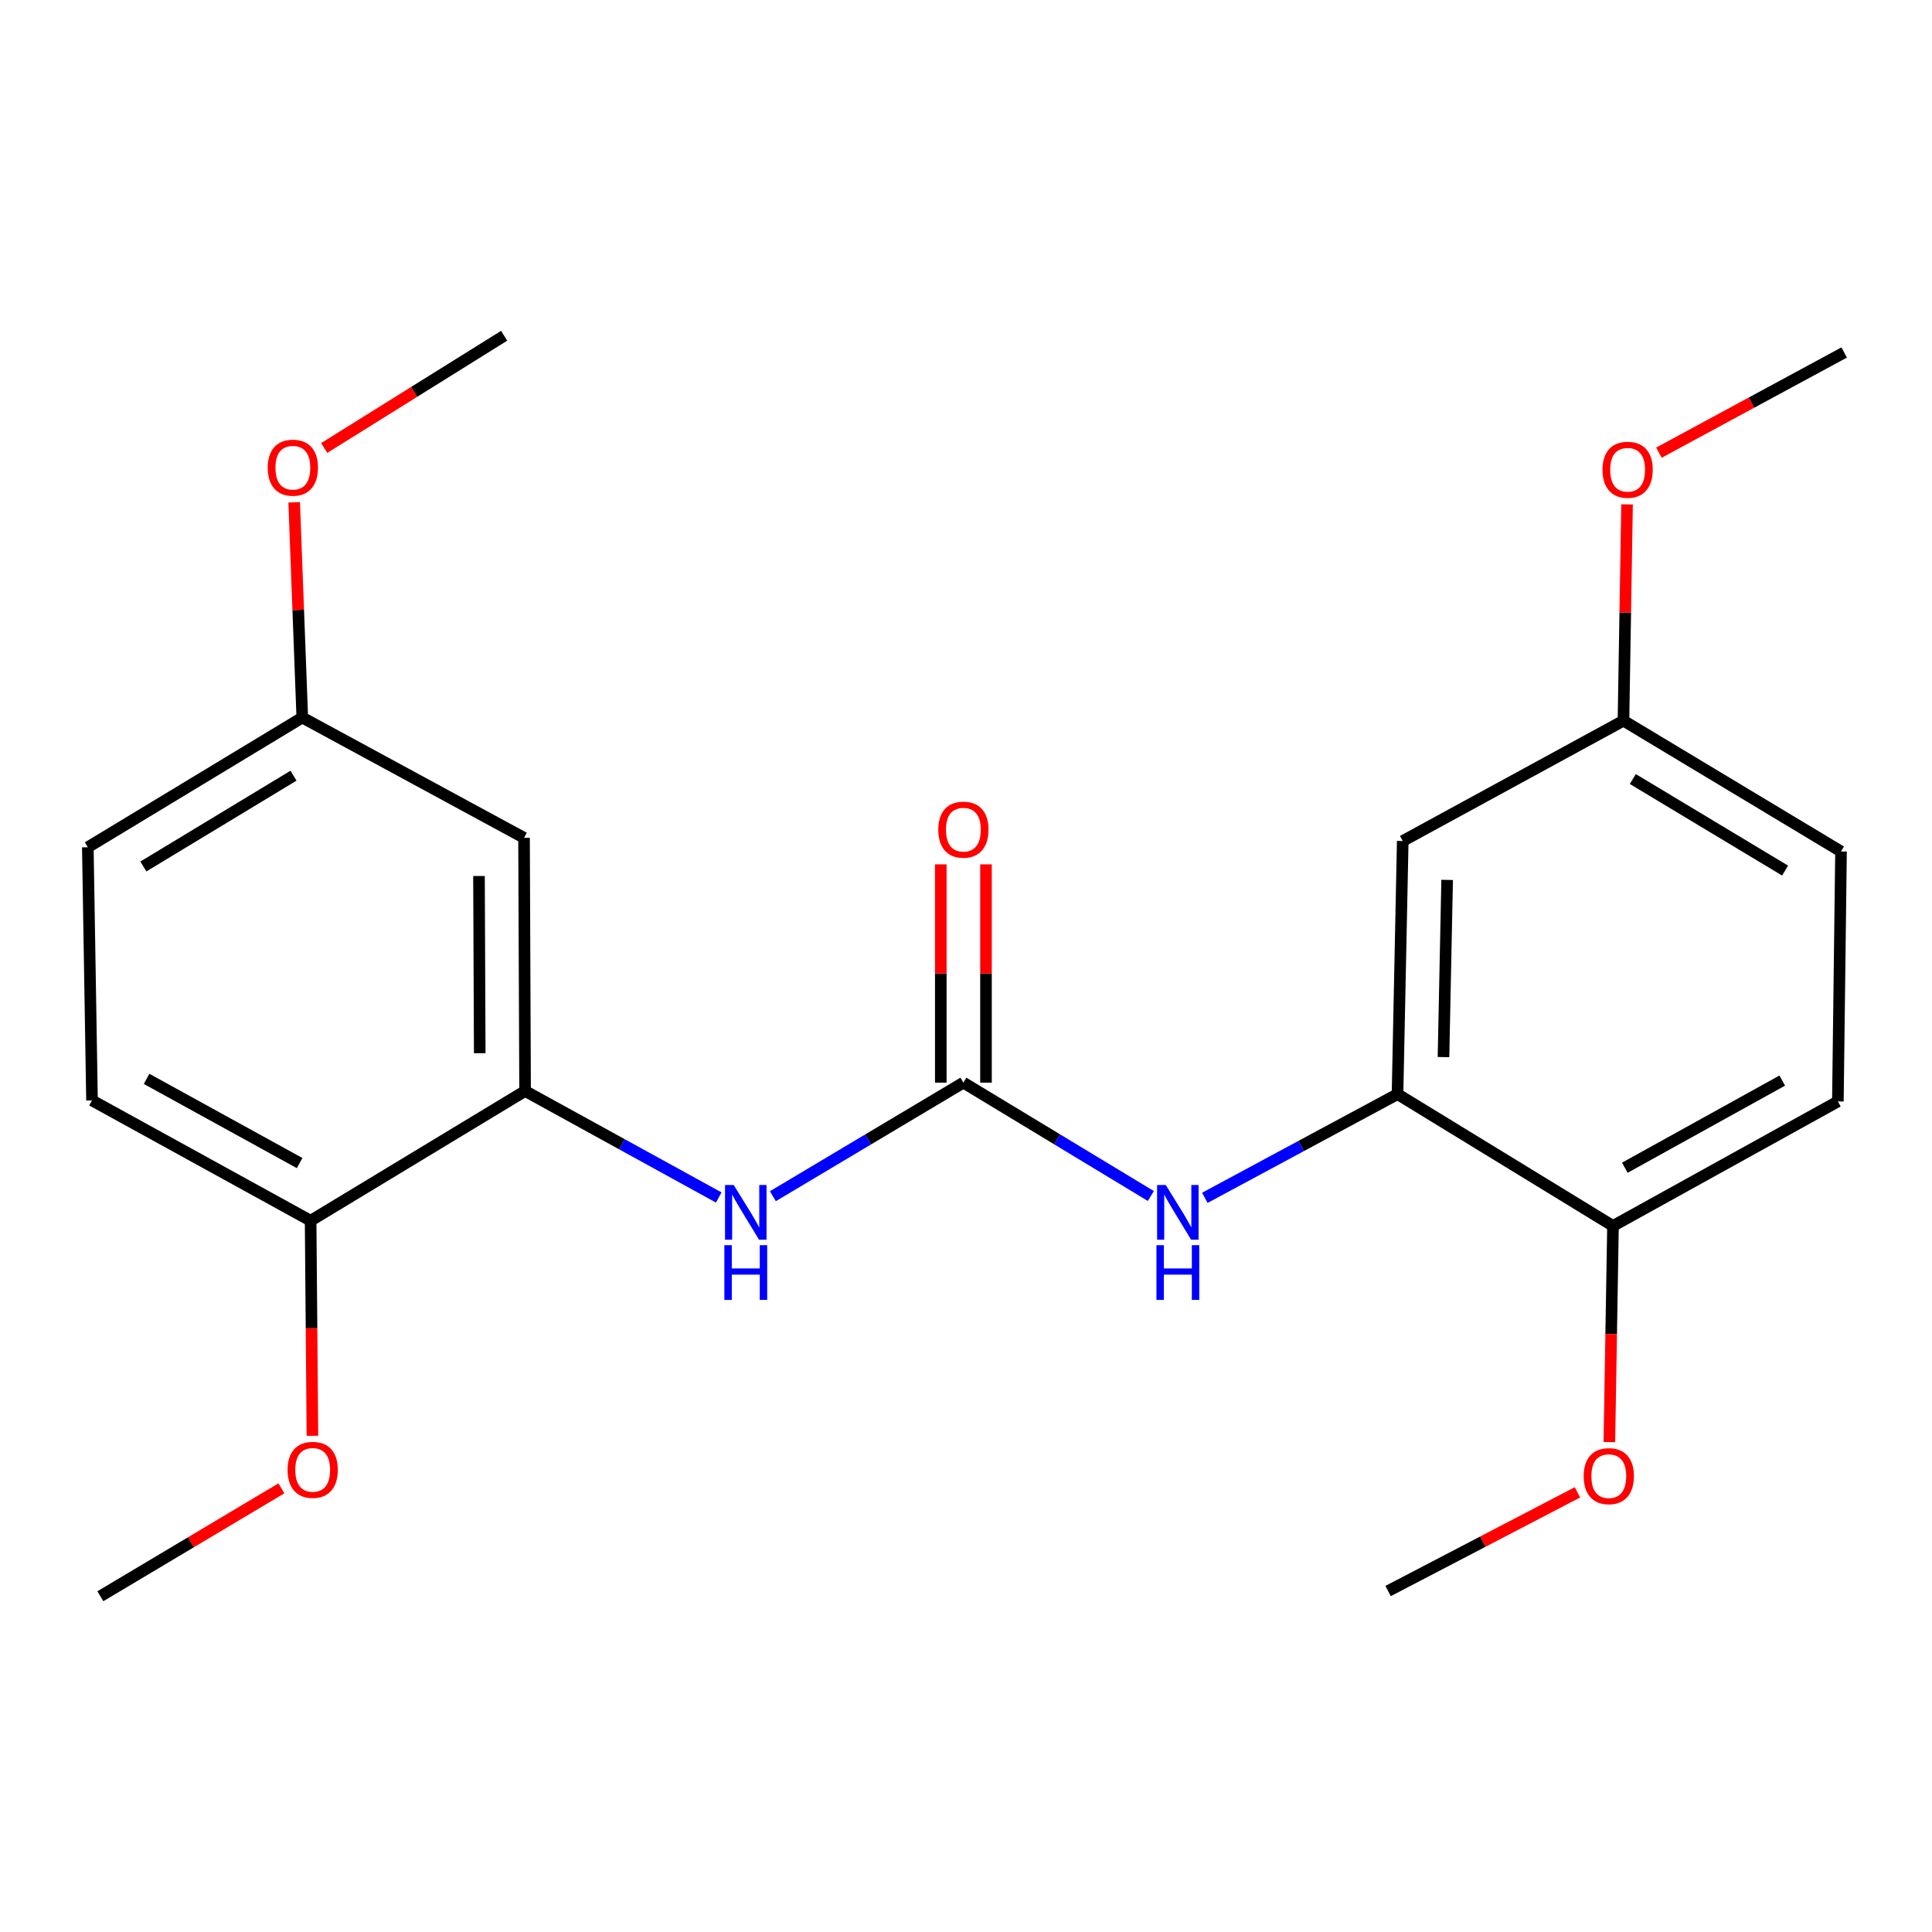 <?xml version='1.0' encoding='iso-8859-1'?>
<svg version='1.1' baseProfile='full'
              xmlns='http://www.w3.org/2000/svg'
                      xmlns:rdkit='http://www.rdkit.org/xml'
                      xmlns:xlink='http://www.w3.org/1999/xlink'
                  xml:space='preserve'
width='1000px' height='1000px' viewBox='0 0 1000 1000'>
<!-- END OF HEADER -->
<rect style='opacity:1.0;fill:#FFFFFF;stroke:none' width='1000' height='1000' x='0' y='0'> </rect>
<path class='bond-2' d='M 498.648,560.371 L 547.16,589.714' style='fill:none;fill-rule:evenodd;stroke:#000000;stroke-width:6px;stroke-linecap:butt;stroke-linejoin:miter;stroke-opacity:1' />
<path class='bond-2' d='M 547.16,589.714 L 595.673,619.056' style='fill:none;fill-rule:evenodd;stroke:#0000FF;stroke-width:6px;stroke-linecap:butt;stroke-linejoin:miter;stroke-opacity:1' />
<path class='bond-3' d='M 498.648,560.371 L 449.341,589.764' style='fill:none;fill-rule:evenodd;stroke:#000000;stroke-width:6px;stroke-linecap:butt;stroke-linejoin:miter;stroke-opacity:1' />
<path class='bond-3' d='M 449.341,589.764 L 400.034,619.157' style='fill:none;fill-rule:evenodd;stroke:#0000FF;stroke-width:6px;stroke-linecap:butt;stroke-linejoin:miter;stroke-opacity:1' />
<path class='bond-8' d='M 510.346,560.371 L 510.346,503.877' style='fill:none;fill-rule:evenodd;stroke:#000000;stroke-width:6px;stroke-linecap:butt;stroke-linejoin:miter;stroke-opacity:1' />
<path class='bond-8' d='M 510.346,503.877 L 510.346,447.384' style='fill:none;fill-rule:evenodd;stroke:#FF0000;stroke-width:6px;stroke-linecap:butt;stroke-linejoin:miter;stroke-opacity:1' />
<path class='bond-8' d='M 486.951,560.371 L 486.951,503.877' style='fill:none;fill-rule:evenodd;stroke:#000000;stroke-width:6px;stroke-linecap:butt;stroke-linejoin:miter;stroke-opacity:1' />
<path class='bond-8' d='M 486.951,503.877 L 486.951,447.384' style='fill:none;fill-rule:evenodd;stroke:#FF0000;stroke-width:6px;stroke-linecap:butt;stroke-linejoin:miter;stroke-opacity:1' />
<path class='bond-0' d='M 723.354,566.324 L 673.489,593.16' style='fill:none;fill-rule:evenodd;stroke:#000000;stroke-width:6px;stroke-linecap:butt;stroke-linejoin:miter;stroke-opacity:1' />
<path class='bond-0' d='M 673.489,593.16 L 623.624,619.997' style='fill:none;fill-rule:evenodd;stroke:#0000FF;stroke-width:6px;stroke-linecap:butt;stroke-linejoin:miter;stroke-opacity:1' />
<path class='bond-5' d='M 723.354,566.324 L 726.058,435.301' style='fill:none;fill-rule:evenodd;stroke:#000000;stroke-width:6px;stroke-linecap:butt;stroke-linejoin:miter;stroke-opacity:1' />
<path class='bond-5' d='M 747.149,547.153 L 749.042,455.437' style='fill:none;fill-rule:evenodd;stroke:#000000;stroke-width:6px;stroke-linecap:butt;stroke-linejoin:miter;stroke-opacity:1' />
<path class='bond-7' d='M 723.354,566.324 L 834.882,634.545' style='fill:none;fill-rule:evenodd;stroke:#000000;stroke-width:6px;stroke-linecap:butt;stroke-linejoin:miter;stroke-opacity:1' />
<path class='bond-1' d='M 271.785,564.699 L 321.901,592.258' style='fill:none;fill-rule:evenodd;stroke:#000000;stroke-width:6px;stroke-linecap:butt;stroke-linejoin:miter;stroke-opacity:1' />
<path class='bond-1' d='M 321.901,592.258 L 372.017,619.816' style='fill:none;fill-rule:evenodd;stroke:#0000FF;stroke-width:6px;stroke-linecap:butt;stroke-linejoin:miter;stroke-opacity:1' />
<path class='bond-4' d='M 271.785,564.699 L 271.239,433.663' style='fill:none;fill-rule:evenodd;stroke:#000000;stroke-width:6px;stroke-linecap:butt;stroke-linejoin:miter;stroke-opacity:1' />
<path class='bond-4' d='M 248.309,545.141 L 247.927,453.416' style='fill:none;fill-rule:evenodd;stroke:#000000;stroke-width:6px;stroke-linecap:butt;stroke-linejoin:miter;stroke-opacity:1' />
<path class='bond-6' d='M 271.785,564.699 L 160.777,631.842' style='fill:none;fill-rule:evenodd;stroke:#000000;stroke-width:6px;stroke-linecap:butt;stroke-linejoin:miter;stroke-opacity:1' />
<path class='bond-12' d='M 271.239,433.663 L 156.462,371.407' style='fill:none;fill-rule:evenodd;stroke:#000000;stroke-width:6px;stroke-linecap:butt;stroke-linejoin:miter;stroke-opacity:1' />
<path class='bond-11' d='M 726.058,435.301 L 840.301,373.019' style='fill:none;fill-rule:evenodd;stroke:#000000;stroke-width:6px;stroke-linecap:butt;stroke-linejoin:miter;stroke-opacity:1' />
<path class='bond-9' d='M 160.777,631.842 L 47.625,569.573' style='fill:none;fill-rule:evenodd;stroke:#000000;stroke-width:6px;stroke-linecap:butt;stroke-linejoin:miter;stroke-opacity:1' />
<path class='bond-9' d='M 155.084,602.006 L 75.877,558.417' style='fill:none;fill-rule:evenodd;stroke:#000000;stroke-width:6px;stroke-linecap:butt;stroke-linejoin:miter;stroke-opacity:1' />
<path class='bond-16' d='M 160.777,631.842 L 161.243,687.504' style='fill:none;fill-rule:evenodd;stroke:#000000;stroke-width:6px;stroke-linecap:butt;stroke-linejoin:miter;stroke-opacity:1' />
<path class='bond-16' d='M 161.243,687.504 L 161.709,743.166' style='fill:none;fill-rule:evenodd;stroke:#FF0000;stroke-width:6px;stroke-linecap:butt;stroke-linejoin:miter;stroke-opacity:1' />
<path class='bond-10' d='M 834.882,634.545 L 951.283,570.106' style='fill:none;fill-rule:evenodd;stroke:#000000;stroke-width:6px;stroke-linecap:butt;stroke-linejoin:miter;stroke-opacity:1' />
<path class='bond-10' d='M 841.011,604.412 L 922.492,559.304' style='fill:none;fill-rule:evenodd;stroke:#000000;stroke-width:6px;stroke-linecap:butt;stroke-linejoin:miter;stroke-opacity:1' />
<path class='bond-15' d='M 834.882,634.545 L 833.944,690.48' style='fill:none;fill-rule:evenodd;stroke:#000000;stroke-width:6px;stroke-linecap:butt;stroke-linejoin:miter;stroke-opacity:1' />
<path class='bond-15' d='M 833.944,690.48 L 833.006,746.414' style='fill:none;fill-rule:evenodd;stroke:#FF0000;stroke-width:6px;stroke-linecap:butt;stroke-linejoin:miter;stroke-opacity:1' />
<path class='bond-14' d='M 47.625,569.573 L 45.455,438.537' style='fill:none;fill-rule:evenodd;stroke:#000000;stroke-width:6px;stroke-linecap:butt;stroke-linejoin:miter;stroke-opacity:1' />
<path class='bond-13' d='M 951.283,570.106 L 952.908,440.721' style='fill:none;fill-rule:evenodd;stroke:#000000;stroke-width:6px;stroke-linecap:butt;stroke-linejoin:miter;stroke-opacity:1' />
<path class='bond-18' d='M 840.301,373.019 L 841.231,317.045' style='fill:none;fill-rule:evenodd;stroke:#000000;stroke-width:6px;stroke-linecap:butt;stroke-linejoin:miter;stroke-opacity:1' />
<path class='bond-18' d='M 841.231,317.045 L 842.16,261.071' style='fill:none;fill-rule:evenodd;stroke:#FF0000;stroke-width:6px;stroke-linecap:butt;stroke-linejoin:miter;stroke-opacity:1' />
<path class='bond-24' d='M 840.301,373.019 L 952.908,440.721' style='fill:none;fill-rule:evenodd;stroke:#000000;stroke-width:6px;stroke-linecap:butt;stroke-linejoin:miter;stroke-opacity:1' />
<path class='bond-24' d='M 845.138,403.224 L 923.962,450.615' style='fill:none;fill-rule:evenodd;stroke:#000000;stroke-width:6px;stroke-linecap:butt;stroke-linejoin:miter;stroke-opacity:1' />
<path class='bond-17' d='M 156.462,371.407 L 154.364,315.7' style='fill:none;fill-rule:evenodd;stroke:#000000;stroke-width:6px;stroke-linecap:butt;stroke-linejoin:miter;stroke-opacity:1' />
<path class='bond-17' d='M 154.364,315.7 L 152.266,259.993' style='fill:none;fill-rule:evenodd;stroke:#FF0000;stroke-width:6px;stroke-linecap:butt;stroke-linejoin:miter;stroke-opacity:1' />
<path class='bond-23' d='M 156.462,371.407 L 45.455,438.537' style='fill:none;fill-rule:evenodd;stroke:#000000;stroke-width:6px;stroke-linecap:butt;stroke-linejoin:miter;stroke-opacity:1' />
<path class='bond-23' d='M 151.917,401.496 L 74.212,448.486' style='fill:none;fill-rule:evenodd;stroke:#000000;stroke-width:6px;stroke-linecap:butt;stroke-linejoin:miter;stroke-opacity:1' />
<path class='bond-19' d='M 816.491,772.424 L 767.486,797.967' style='fill:none;fill-rule:evenodd;stroke:#FF0000;stroke-width:6px;stroke-linecap:butt;stroke-linejoin:miter;stroke-opacity:1' />
<path class='bond-19' d='M 767.486,797.967 L 718.48,823.509' style='fill:none;fill-rule:evenodd;stroke:#000000;stroke-width:6px;stroke-linecap:butt;stroke-linejoin:miter;stroke-opacity:1' />
<path class='bond-20' d='M 145.657,770.361 L 98.799,798.287' style='fill:none;fill-rule:evenodd;stroke:#FF0000;stroke-width:6px;stroke-linecap:butt;stroke-linejoin:miter;stroke-opacity:1' />
<path class='bond-20' d='M 98.799,798.287 L 51.94,826.213' style='fill:none;fill-rule:evenodd;stroke:#000000;stroke-width:6px;stroke-linecap:butt;stroke-linejoin:miter;stroke-opacity:1' />
<path class='bond-22' d='M 167.81,231.878 L 214.378,202.832' style='fill:none;fill-rule:evenodd;stroke:#FF0000;stroke-width:6px;stroke-linecap:butt;stroke-linejoin:miter;stroke-opacity:1' />
<path class='bond-22' d='M 214.378,202.832 L 260.945,173.787' style='fill:none;fill-rule:evenodd;stroke:#000000;stroke-width:6px;stroke-linecap:butt;stroke-linejoin:miter;stroke-opacity:1' />
<path class='bond-21' d='M 858.645,234.308 L 906.595,208.376' style='fill:none;fill-rule:evenodd;stroke:#FF0000;stroke-width:6px;stroke-linecap:butt;stroke-linejoin:miter;stroke-opacity:1' />
<path class='bond-21' d='M 906.595,208.376 L 954.545,182.443' style='fill:none;fill-rule:evenodd;stroke:#000000;stroke-width:6px;stroke-linecap:butt;stroke-linejoin:miter;stroke-opacity:1' />
<path  class='atom-3' d='M 603.396 613.354
L 612.676 628.354
Q 613.596 629.834, 615.076 632.514
Q 616.556 635.194, 616.636 635.354
L 616.636 613.354
L 620.396 613.354
L 620.396 641.674
L 616.516 641.674
L 606.556 625.274
Q 605.396 623.354, 604.156 621.154
Q 602.956 618.954, 602.596 618.274
L 602.596 641.674
L 598.916 641.674
L 598.916 613.354
L 603.396 613.354
' fill='#0000FF'/>
<path  class='atom-3' d='M 598.576 644.506
L 602.416 644.506
L 602.416 656.546
L 616.896 656.546
L 616.896 644.506
L 620.736 644.506
L 620.736 672.826
L 616.896 672.826
L 616.896 659.746
L 602.416 659.746
L 602.416 672.826
L 598.576 672.826
L 598.576 644.506
' fill='#0000FF'/>
<path  class='atom-4' d='M 379.756 613.354
L 389.036 628.354
Q 389.956 629.834, 391.436 632.514
Q 392.916 635.194, 392.996 635.354
L 392.996 613.354
L 396.756 613.354
L 396.756 641.674
L 392.876 641.674
L 382.916 625.274
Q 381.756 623.354, 380.516 621.154
Q 379.316 618.954, 378.956 618.274
L 378.956 641.674
L 375.276 641.674
L 375.276 613.354
L 379.756 613.354
' fill='#0000FF'/>
<path  class='atom-4' d='M 374.936 644.506
L 378.776 644.506
L 378.776 656.546
L 393.256 656.546
L 393.256 644.506
L 397.096 644.506
L 397.096 672.826
L 393.256 672.826
L 393.256 659.746
L 378.776 659.746
L 378.776 672.826
L 374.936 672.826
L 374.936 644.506
' fill='#0000FF'/>
<path  class='atom-9' d='M 485.648 429.428
Q 485.648 422.628, 489.008 418.828
Q 492.368 415.028, 498.648 415.028
Q 504.928 415.028, 508.288 418.828
Q 511.648 422.628, 511.648 429.428
Q 511.648 436.308, 508.248 440.228
Q 504.848 444.108, 498.648 444.108
Q 492.408 444.108, 489.008 440.228
Q 485.648 436.348, 485.648 429.428
M 498.648 440.908
Q 502.968 440.908, 505.288 438.028
Q 507.648 435.108, 507.648 429.428
Q 507.648 423.868, 505.288 421.068
Q 502.968 418.228, 498.648 418.228
Q 494.328 418.228, 491.968 421.028
Q 489.648 423.828, 489.648 429.428
Q 489.648 435.148, 491.968 438.028
Q 494.328 440.908, 498.648 440.908
' fill='#FF0000'/>
<path  class='atom-16' d='M 819.711 764.05
Q 819.711 757.25, 823.071 753.45
Q 826.431 749.65, 832.711 749.65
Q 838.991 749.65, 842.351 753.45
Q 845.711 757.25, 845.711 764.05
Q 845.711 770.93, 842.311 774.85
Q 838.911 778.73, 832.711 778.73
Q 826.471 778.73, 823.071 774.85
Q 819.711 770.97, 819.711 764.05
M 832.711 775.53
Q 837.031 775.53, 839.351 772.65
Q 841.711 769.73, 841.711 764.05
Q 841.711 758.49, 839.351 755.69
Q 837.031 752.85, 832.711 752.85
Q 828.391 752.85, 826.031 755.65
Q 823.711 758.45, 823.711 764.05
Q 823.711 769.77, 826.031 772.65
Q 828.391 775.53, 832.711 775.53
' fill='#FF0000'/>
<path  class='atom-17' d='M 148.856 760.788
Q 148.856 753.988, 152.216 750.188
Q 155.576 746.388, 161.856 746.388
Q 168.136 746.388, 171.496 750.188
Q 174.856 753.988, 174.856 760.788
Q 174.856 767.668, 171.456 771.588
Q 168.056 775.468, 161.856 775.468
Q 155.616 775.468, 152.216 771.588
Q 148.856 767.708, 148.856 760.788
M 161.856 772.268
Q 166.176 772.268, 168.496 769.388
Q 170.856 766.468, 170.856 760.788
Q 170.856 755.228, 168.496 752.428
Q 166.176 749.588, 161.856 749.588
Q 157.536 749.588, 155.176 752.388
Q 152.856 755.188, 152.856 760.788
Q 152.856 766.508, 155.176 769.388
Q 157.536 772.268, 161.856 772.268
' fill='#FF0000'/>
<path  class='atom-18' d='M 138.588 242.076
Q 138.588 235.276, 141.948 231.476
Q 145.308 227.676, 151.588 227.676
Q 157.868 227.676, 161.228 231.476
Q 164.588 235.276, 164.588 242.076
Q 164.588 248.956, 161.188 252.876
Q 157.788 256.756, 151.588 256.756
Q 145.348 256.756, 141.948 252.876
Q 138.588 248.996, 138.588 242.076
M 151.588 253.556
Q 155.908 253.556, 158.228 250.676
Q 160.588 247.756, 160.588 242.076
Q 160.588 236.516, 158.228 233.716
Q 155.908 230.876, 151.588 230.876
Q 147.268 230.876, 144.908 233.676
Q 142.588 236.476, 142.588 242.076
Q 142.588 247.796, 144.908 250.676
Q 147.268 253.556, 151.588 253.556
' fill='#FF0000'/>
<path  class='atom-19' d='M 829.459 243.142
Q 829.459 236.342, 832.819 232.542
Q 836.179 228.742, 842.459 228.742
Q 848.739 228.742, 852.099 232.542
Q 855.459 236.342, 855.459 243.142
Q 855.459 250.022, 852.059 253.942
Q 848.659 257.822, 842.459 257.822
Q 836.219 257.822, 832.819 253.942
Q 829.459 250.062, 829.459 243.142
M 842.459 254.622
Q 846.779 254.622, 849.099 251.742
Q 851.459 248.822, 851.459 243.142
Q 851.459 237.582, 849.099 234.782
Q 846.779 231.942, 842.459 231.942
Q 838.139 231.942, 835.779 234.742
Q 833.459 237.542, 833.459 243.142
Q 833.459 248.862, 835.779 251.742
Q 838.139 254.622, 842.459 254.622
' fill='#FF0000'/>
</svg>
